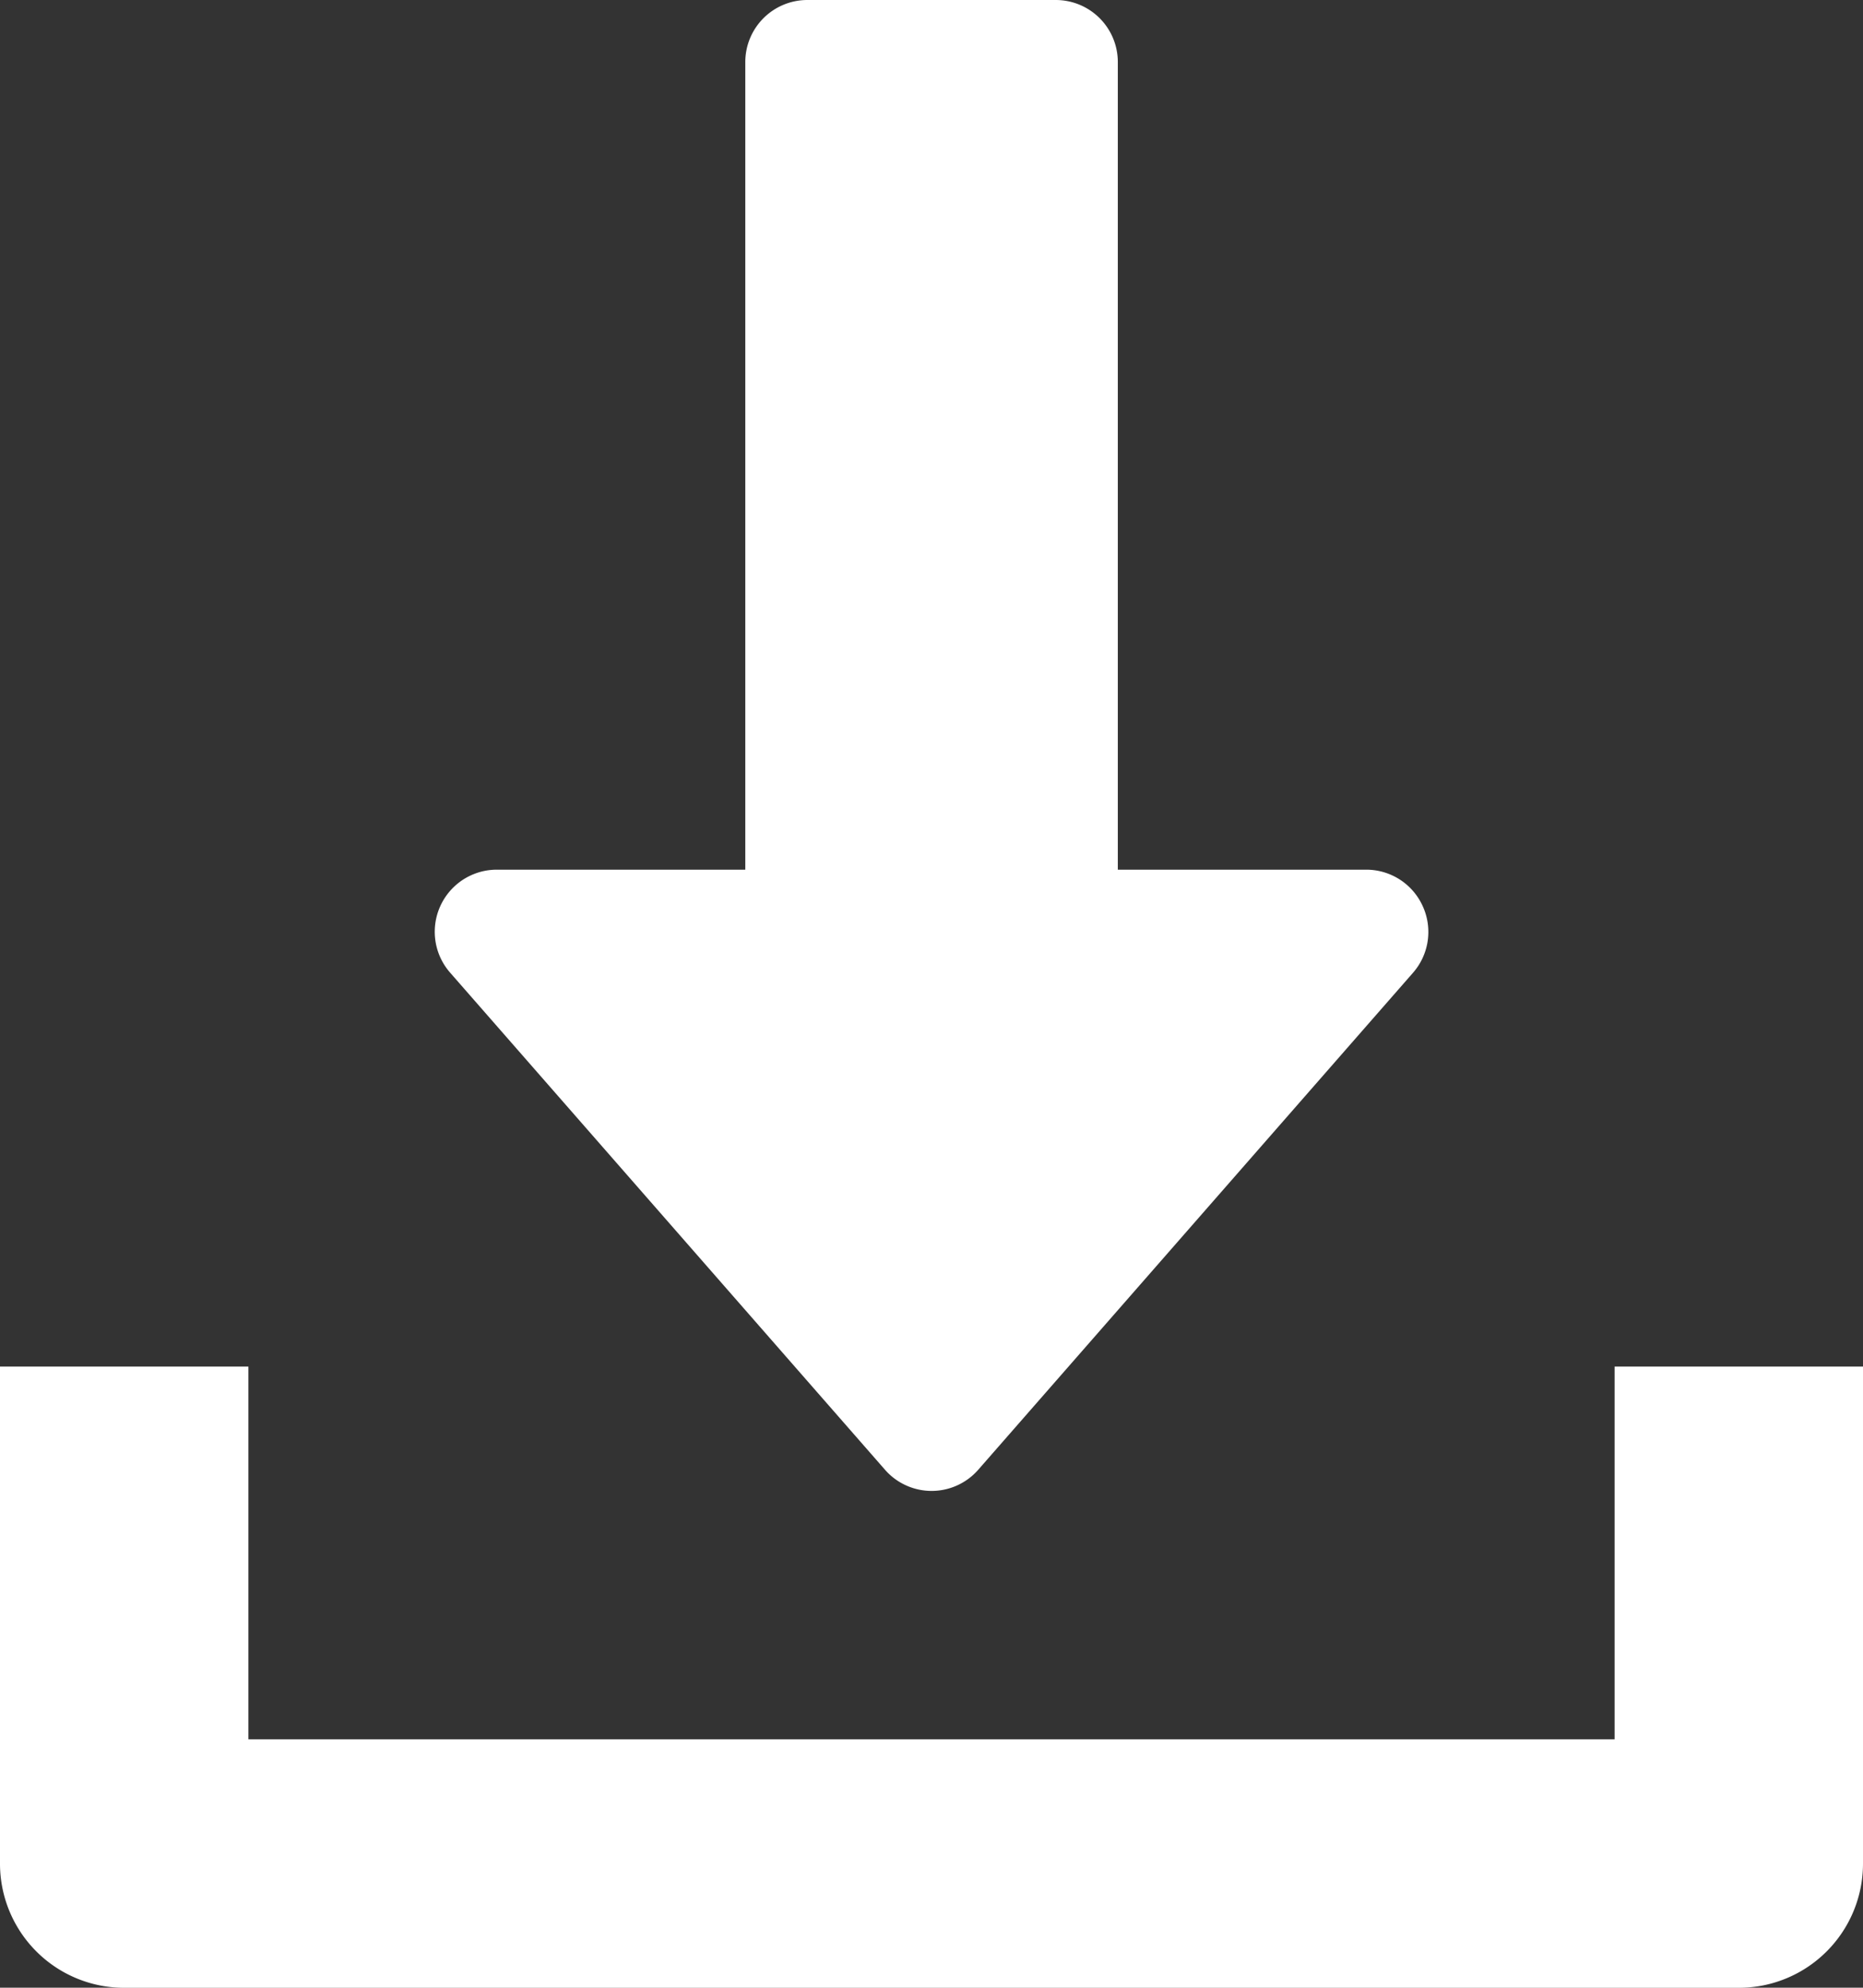 <svg xmlns="http://www.w3.org/2000/svg" width="15.938" height="17" viewBox="0 0 15.938 17"><rect x="0" y="0" width="15.938" height="17" fill="#333333" stroke="none"/><defs><style>.a{fill:#fff;}</style></defs><g transform="translate(-16)"><g transform="translate(19.719)"><path class="a" d="M136.45,7.749a.53.53,0,0,0-.483-.311h-2.125V.531A.531.531,0,0,0,133.311,0h-2.125a.531.531,0,0,0-.531.531V7.438h-2.125a.531.531,0,0,0-.4.881l3.719,4.25a.53.53,0,0,0,.8,0l3.719-4.25A.53.53,0,0,0,136.45,7.749Z" transform="translate(-127.998)"/></g><g transform="translate(16 11.688)"><path class="a" d="M29.813,352v3.188H18.125V352H16v4.25a1.062,1.062,0,0,0,1.063,1.063H30.875a1.062,1.062,0,0,0,1.063-1.063V352Z" transform="translate(-16 -352)"/></g></g></svg>